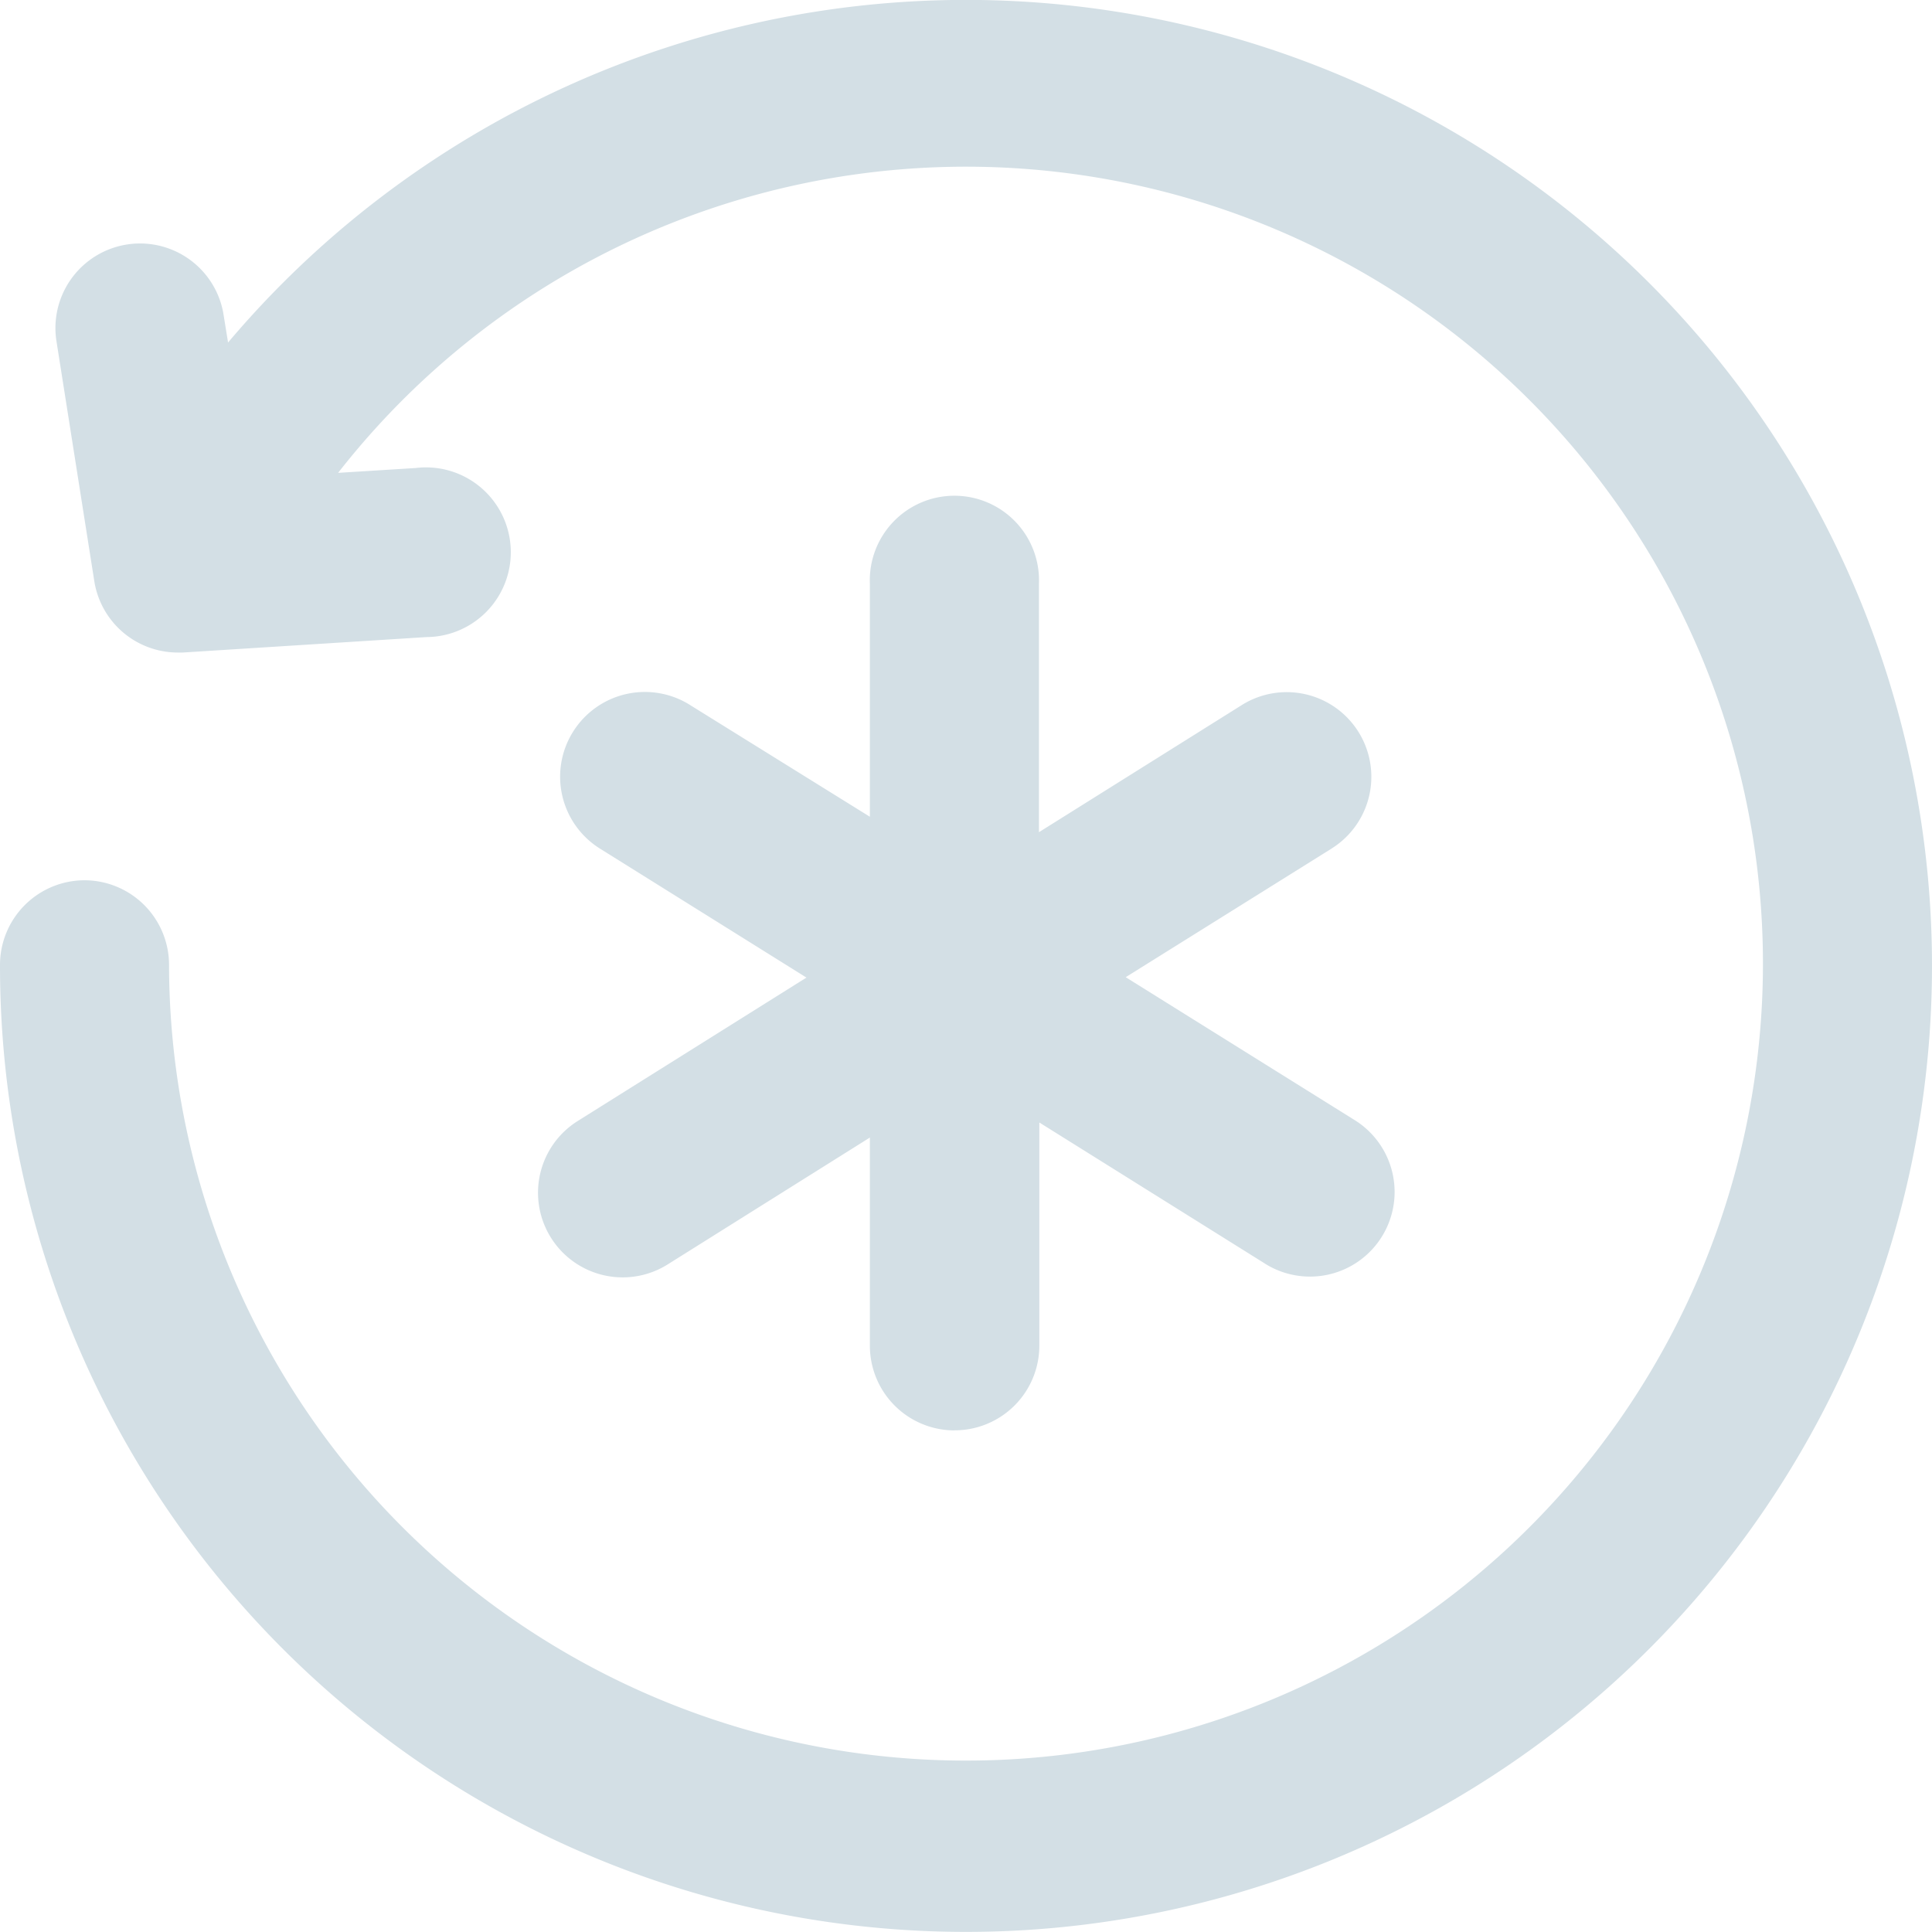 <?xml version="1.0" encoding="UTF-8"?>
<svg xmlns="http://www.w3.org/2000/svg" width="24" height="24" viewBox="0 0 24 24">
  <path id="icon-services" d="M1.052,10.935A1.052,1.052,0,0,1,2.1,11.986a9.9,9.9,0,1,0,2.1-6.112l.962-.06a1.054,1.054,0,1,1,.137,2.1l-3.028.192H2.208a1.051,1.051,0,0,1-1.036-.883l-.473-3a1.051,1.051,0,0,1,2.074-.339l.06.371A12,12,0,1,1,0,11.986a1.052,1.052,0,0,1,1.051-1.051m10.806,6.834a1.052,1.052,0,0,1-1.051-1.051V14.131L8.291,15.709a1.051,1.051,0,1,1-1.112-1.785l2.839-1.78-2.55-1.593A1.053,1.053,0,1,1,8.585,8.766l2.221,1.38V7.255a1.051,1.051,0,1,1,2.1,0v3.083l2.516-1.577a1.051,1.051,0,1,1,1.124,1.777l-.012.008-2.55,1.593,2.839,1.772a1.051,1.051,0,1,1-1.1,1.792l-.012-.008-2.8-1.751v2.773a1.052,1.052,0,0,1-1.051,1.051" transform="translate(0 0)" fill="#d3dfe5"></path>
</svg>
